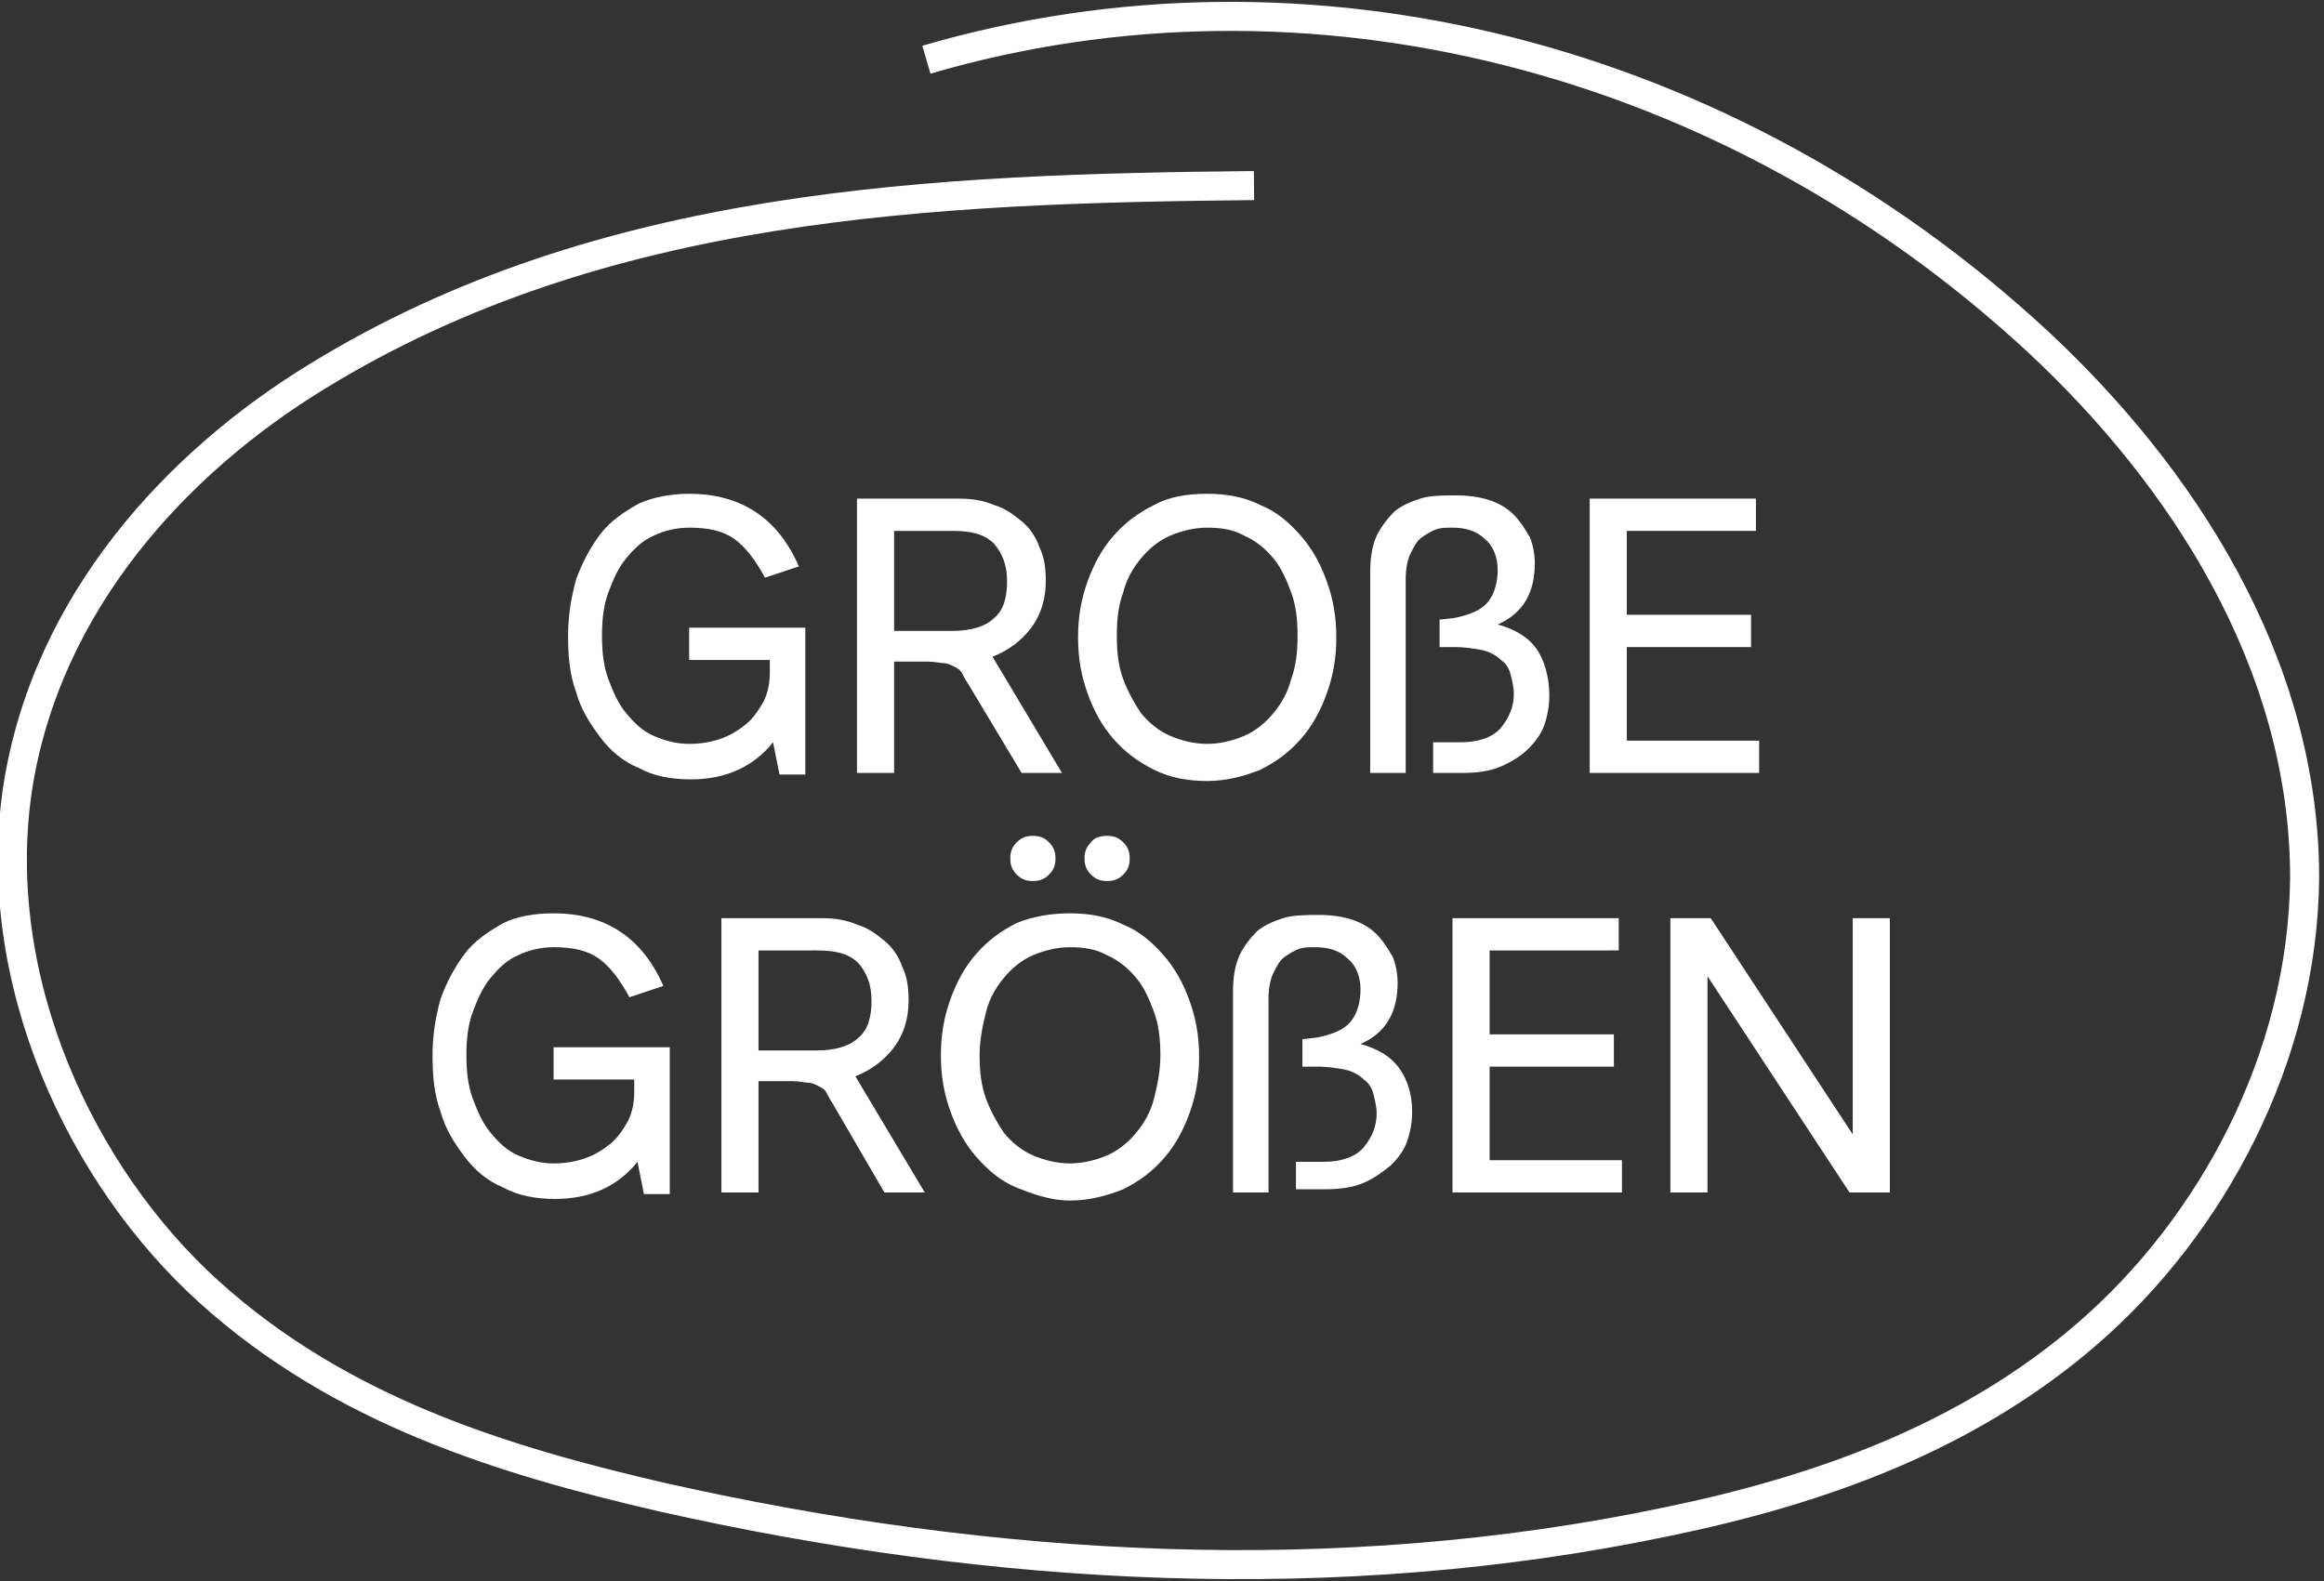 <?xml version="1.0" encoding="utf-8"?>
<!-- Generator: Adobe Illustrator 27.8.1, SVG Export Plug-In . SVG Version: 6.00 Build 0)  -->
<svg version="1.1" id="Layer_1" xmlns="http://www.w3.org/2000/svg" xmlns:xlink="http://www.w3.org/1999/xlink" x="0px" y="0px"
	 viewBox="0 0 144 98" style="enable-background:new 0 0 144 98;" xml:space="preserve">
<rect x="0" y="0" width="144" height="98" fill="#333333" stroke="none"/>
<style type="text/css">
	.st0{fill:none;stroke:#FFFFFF;stroke-width:1.8;stroke-miterlimit:10;}
	.st1{fill:#FFFFFF;}
</style>
<path class="st0" d="M77.7,11.5c-19.8,0.2-40.4,1-58,11.8C11,28.6,2.9,37.3,1.1,48.8C-0.7,60.7,5,72.9,13,80.1
	c8.1,7.3,18.1,10.4,28.1,12.7c20.5,4.6,41.7,5.8,62.2,1.5c9.2-1.9,18.5-5.1,26.1-11.7c7.6-6.6,13.3-17,13.4-28.2
	c0-13.4-7.7-25-16.5-33.2C107.1,3.4,81-3.2,57.4,3.7"/>
<g id="de_x2F_at">
	<path class="st1" d="M42.7,30.6c3.2,0,5.5,1.5,6.8,4.5l-2.1,0.7c-0.6-1.1-1.2-1.9-1.9-2.4c-0.7-0.5-1.6-0.7-2.8-0.7
		c-0.8,0-1.6,0.2-2.2,0.5c-0.7,0.3-1.2,0.8-1.7,1.4s-0.8,1.3-1.1,2.1c-0.3,0.8-0.4,1.7-0.4,2.7c0,1,0.1,1.9,0.4,2.7
		c0.3,0.8,0.6,1.5,1.1,2.1c0.5,0.6,1,1.1,1.7,1.4c0.7,0.3,1.4,0.5,2.2,0.5c0.7,0,1.3-0.1,1.9-0.3c0.6-0.2,1.1-0.5,1.6-0.9
		s0.8-0.9,1.1-1.4c0.3-0.6,0.4-1.2,0.4-1.9v-0.7h-5v-2h7.2v9.1h-1.6l-0.4-2c-1.2,1.5-2.9,2.3-5.1,2.3c-1.2,0-2.3-0.2-3.2-0.7
		c-1-0.4-1.8-1.1-2.4-1.9s-1.2-1.7-1.5-2.8c-0.4-1.1-0.5-2.2-0.5-3.5c0-1.3,0.2-2.4,0.5-3.5c0.4-1.1,0.9-2,1.5-2.8s1.5-1.4,2.4-1.9
		C40.5,30.8,41.6,30.6,42.7,30.6z"/>
	<path class="st1" d="M59.4,30.9c0.8,0,1.5,0.1,2.2,0.4c0.7,0.2,1.2,0.6,1.7,1c0.5,0.4,0.9,1,1.1,1.6c0.3,0.6,0.4,1.3,0.4,2.1
		c0,1.1-0.3,2.1-0.9,2.9c-0.6,0.8-1.4,1.4-2.4,1.8l4.3,7.2h-2.5L60,42.4c-0.2-0.3-0.3-0.5-0.4-0.7c-0.1-0.2-0.3-0.3-0.5-0.4
		c-0.2-0.1-0.4-0.2-0.6-0.2c-0.2,0-0.6-0.1-1-0.1h-2.1v6.9h-2.3v-17H59.4z M55.4,39.1H59c1.2,0,2.1-0.3,2.6-0.8
		c0.6-0.5,0.8-1.3,0.8-2.3s-0.3-1.7-0.8-2.3c-0.6-0.6-1.4-0.8-2.6-0.8h-3.6V39.1z"/>
	<path class="st1" d="M74.8,30.6c1.2,0,2.3,0.2,3.3,0.7c1,0.4,1.8,1.1,2.5,1.9c0.7,0.8,1.2,1.7,1.6,2.8c0.4,1.1,0.6,2.2,0.6,3.5
		c0,1.3-0.2,2.4-0.6,3.5c-0.4,1.1-0.9,2-1.6,2.8c-0.7,0.8-1.5,1.4-2.5,1.9c-1,0.4-2.1,0.7-3.3,0.7s-2.3-0.2-3.3-0.7
		s-1.8-1.1-2.5-1.9s-1.2-1.7-1.6-2.8c-0.4-1.1-0.6-2.2-0.6-3.5c0-1.3,0.2-2.4,0.6-3.5c0.4-1.1,0.9-2,1.6-2.8s1.5-1.4,2.5-1.9
		C72.4,30.8,73.5,30.6,74.8,30.6z M74.8,32.7c-0.8,0-1.6,0.2-2.3,0.5c-0.7,0.3-1.3,0.8-1.8,1.4c-0.5,0.6-0.9,1.3-1.1,2.1
		c-0.3,0.8-0.4,1.7-0.4,2.7c0,1,0.1,1.9,0.4,2.7c0.3,0.8,0.7,1.5,1.1,2.1c0.5,0.6,1.1,1.1,1.8,1.4c0.7,0.3,1.5,0.5,2.3,0.5
		c0.8,0,1.6-0.2,2.3-0.5c0.7-0.3,1.3-0.8,1.8-1.4c0.5-0.6,0.9-1.3,1.1-2.1c0.3-0.8,0.4-1.7,0.4-2.7c0-1-0.1-1.9-0.4-2.7
		c-0.3-0.8-0.6-1.5-1.1-2.1s-1.1-1.1-1.8-1.4C76.4,32.8,75.6,32.7,74.8,32.7z"/>
	<path class="st1" d="M90.2,30.7c0.8,0,1.5,0.1,2.1,0.3s1.1,0.5,1.5,0.9c0.4,0.4,0.7,0.9,1,1.4c0.2,0.5,0.3,1.1,0.3,1.6
		c0,1.8-0.7,3.1-2.3,3.8c1.1,0.3,1.9,0.8,2.4,1.5S96,42,96,43.1c0,0.6-0.1,1.2-0.3,1.8c-0.2,0.6-0.6,1.1-1,1.5s-1,0.8-1.7,1.1
		c-0.7,0.3-1.5,0.4-2.4,0.4h-1.8V46h1.7c1.1,0,2-0.3,2.5-0.9c0.5-0.6,0.8-1.3,0.8-2.1c0-0.4-0.1-0.8-0.2-1.2
		c-0.1-0.4-0.3-0.7-0.6-0.9c-0.3-0.3-0.7-0.5-1.1-0.6c-0.5-0.1-1.1-0.2-1.8-0.2h-0.9v-1.7l0.9-0.1c1-0.2,1.7-0.5,2.1-1
		c0.4-0.5,0.6-1.2,0.6-2c0-0.8-0.3-1.5-0.8-1.9c-0.5-0.5-1.2-0.7-2-0.7c-0.4,0-0.7,0-1,0.1c-0.3,0.1-0.6,0.3-0.9,0.5s-0.5,0.6-0.7,1
		c-0.2,0.4-0.3,1-0.3,1.6v12h-2.2V35.5c0-0.9,0.1-1.6,0.4-2.3c0.3-0.6,0.7-1.1,1.1-1.5c0.5-0.4,1-0.6,1.6-0.8S89.5,30.7,90.2,30.7z"
		/>
	<path class="st1" d="M100.8,32.9v5.2h7.7v2h-7.7v5.8h8.2v2H98.5v-17h10.3v2H100.8z"/>
	<path class="st1" d="M34.3,56.6c3.2,0,5.5,1.5,6.8,4.5l-2.1,0.7c-0.6-1.1-1.2-1.9-1.9-2.4c-0.7-0.5-1.6-0.7-2.8-0.7
		c-0.8,0-1.6,0.2-2.2,0.5c-0.7,0.3-1.2,0.8-1.7,1.4c-0.5,0.6-0.8,1.3-1.1,2.1c-0.3,0.8-0.4,1.7-0.4,2.7c0,1,0.1,1.9,0.4,2.7
		c0.3,0.8,0.6,1.5,1.1,2.1c0.5,0.6,1,1.1,1.7,1.4c0.7,0.3,1.4,0.5,2.2,0.5c0.7,0,1.3-0.1,1.9-0.3c0.6-0.2,1.1-0.5,1.6-0.9
		c0.5-0.4,0.8-0.9,1.1-1.4c0.3-0.6,0.4-1.2,0.4-1.9v-0.7h-5v-2h7.2v9.1h-1.6l-0.4-2c-1.2,1.5-2.9,2.3-5.1,2.3
		c-1.2,0-2.3-0.2-3.2-0.7c-1-0.4-1.8-1.1-2.4-1.9s-1.2-1.7-1.5-2.8c-0.4-1.1-0.5-2.2-0.5-3.5c0-1.3,0.2-2.4,0.5-3.5
		c0.4-1.1,0.9-2,1.5-2.8s1.5-1.4,2.4-1.9C32,56.8,33.1,56.6,34.3,56.6z"/>
	<path class="st1" d="M50.9,56.9c0.8,0,1.5,0.1,2.2,0.4c0.7,0.2,1.2,0.6,1.7,1s0.9,1,1.1,1.6c0.3,0.6,0.4,1.3,0.4,2.1
		c0,1.1-0.3,2.1-0.9,2.9c-0.6,0.8-1.4,1.4-2.4,1.8l4.3,7.2h-2.5l-3.2-5.5c-0.2-0.3-0.3-0.5-0.4-0.7c-0.1-0.2-0.3-0.3-0.5-0.4
		c-0.2-0.1-0.4-0.2-0.6-0.2c-0.2,0-0.6-0.1-1-0.1H47v6.9h-2.3v-17H50.9z M47,65.1h3.6c1.2,0,2.1-0.3,2.6-0.8
		c0.6-0.5,0.8-1.3,0.8-2.3s-0.3-1.7-0.8-2.3c-0.6-0.6-1.4-0.8-2.6-0.8H47V65.1z"/>
	<path class="st1" d="M66.3,56.6c1.2,0,2.3,0.2,3.3,0.7c1,0.4,1.8,1.1,2.5,1.9s1.2,1.7,1.6,2.8c0.4,1.1,0.6,2.2,0.6,3.5
		c0,1.3-0.2,2.4-0.6,3.5c-0.4,1.1-0.9,2-1.6,2.8s-1.5,1.4-2.5,1.9c-1,0.4-2.1,0.7-3.3,0.7S64,74,63,73.6c-1-0.4-1.8-1.1-2.5-1.9
		s-1.2-1.7-1.6-2.8c-0.4-1.1-0.6-2.2-0.6-3.5c0-1.3,0.2-2.4,0.6-3.5c0.4-1.1,0.9-2,1.6-2.8s1.5-1.4,2.5-1.9
		C64,56.8,65.1,56.6,66.3,56.6z M66.3,58.7c-0.8,0-1.6,0.2-2.3,0.5c-0.7,0.3-1.3,0.8-1.8,1.4c-0.5,0.6-0.9,1.3-1.1,2.1
		s-0.4,1.7-0.4,2.7c0,1,0.1,1.9,0.4,2.7s0.7,1.5,1.1,2.1c0.5,0.6,1.1,1.1,1.8,1.4c0.7,0.3,1.5,0.5,2.3,0.5s1.6-0.2,2.3-0.5
		c0.7-0.3,1.3-0.8,1.8-1.4c0.5-0.6,0.9-1.3,1.1-2.1s0.4-1.7,0.4-2.7c0-1-0.1-1.9-0.4-2.7s-0.6-1.5-1.1-2.1c-0.5-0.6-1.1-1.1-1.8-1.4
		C67.9,58.8,67.1,58.7,66.3,58.7z M64,51.8c0.4,0,0.7,0.1,1,0.4c0.3,0.3,0.4,0.6,0.4,1c0,0.4-0.1,0.7-0.4,1c-0.3,0.3-0.6,0.4-1,0.4
		c-0.4,0-0.7-0.1-1-0.4c-0.3-0.3-0.4-0.6-0.4-1c0-0.4,0.1-0.7,0.4-1C63.3,51.9,63.6,51.8,64,51.8z M68.6,51.8c0.4,0,0.7,0.1,1,0.4
		c0.3,0.3,0.4,0.6,0.4,1c0,0.4-0.1,0.7-0.4,1c-0.3,0.3-0.6,0.4-1,0.4c-0.4,0-0.7-0.1-1-0.4c-0.3-0.3-0.4-0.6-0.4-1
		c0-0.4,0.1-0.7,0.4-1C67.8,51.9,68.2,51.8,68.6,51.8z"/>
	<path class="st1" d="M81.7,56.7c0.8,0,1.5,0.1,2.1,0.3c0.6,0.2,1.1,0.5,1.5,0.9c0.4,0.4,0.7,0.9,1,1.4c0.2,0.5,0.3,1.1,0.3,1.6
		c0,1.8-0.7,3.1-2.3,3.8c1.1,0.3,1.9,0.8,2.4,1.5s0.8,1.6,0.8,2.7c0,0.6-0.1,1.2-0.3,1.8s-0.6,1.1-1,1.5c-0.5,0.4-1,0.8-1.7,1.1
		c-0.7,0.3-1.5,0.4-2.4,0.4h-1.8V72h1.7c1.1,0,2-0.3,2.5-0.9c0.5-0.6,0.8-1.3,0.8-2.1c0-0.4-0.1-0.8-0.2-1.2
		c-0.1-0.4-0.3-0.7-0.6-0.9c-0.3-0.3-0.7-0.5-1.1-0.6c-0.5-0.1-1.1-0.2-1.8-0.2h-0.9v-1.7l0.9-0.1c1-0.2,1.7-0.5,2.1-1
		c0.4-0.5,0.6-1.2,0.6-2c0-0.8-0.3-1.5-0.8-1.9c-0.5-0.5-1.2-0.7-2-0.7c-0.4,0-0.7,0-1,0.1c-0.3,0.1-0.6,0.3-0.9,0.5s-0.5,0.6-0.7,1
		c-0.2,0.4-0.3,1-0.3,1.6v12h-2.2V61.5c0-0.9,0.1-1.6,0.4-2.3c0.3-0.6,0.7-1.1,1.1-1.5c0.5-0.4,1-0.6,1.6-0.8S81.1,56.7,81.7,56.7z"
		/>
	<path class="st1" d="M92.3,58.9v5.2h7.7v2h-7.7v5.8h8.2v2H90v-17h10.3v2H92.3z"/>
	<path class="st1" d="M114.6,73.9l-8.8-13.4v13.4h-2.3v-17h2.5l8.8,13.4V56.9h2.3v17H114.6z"/>
</g>
</svg>

